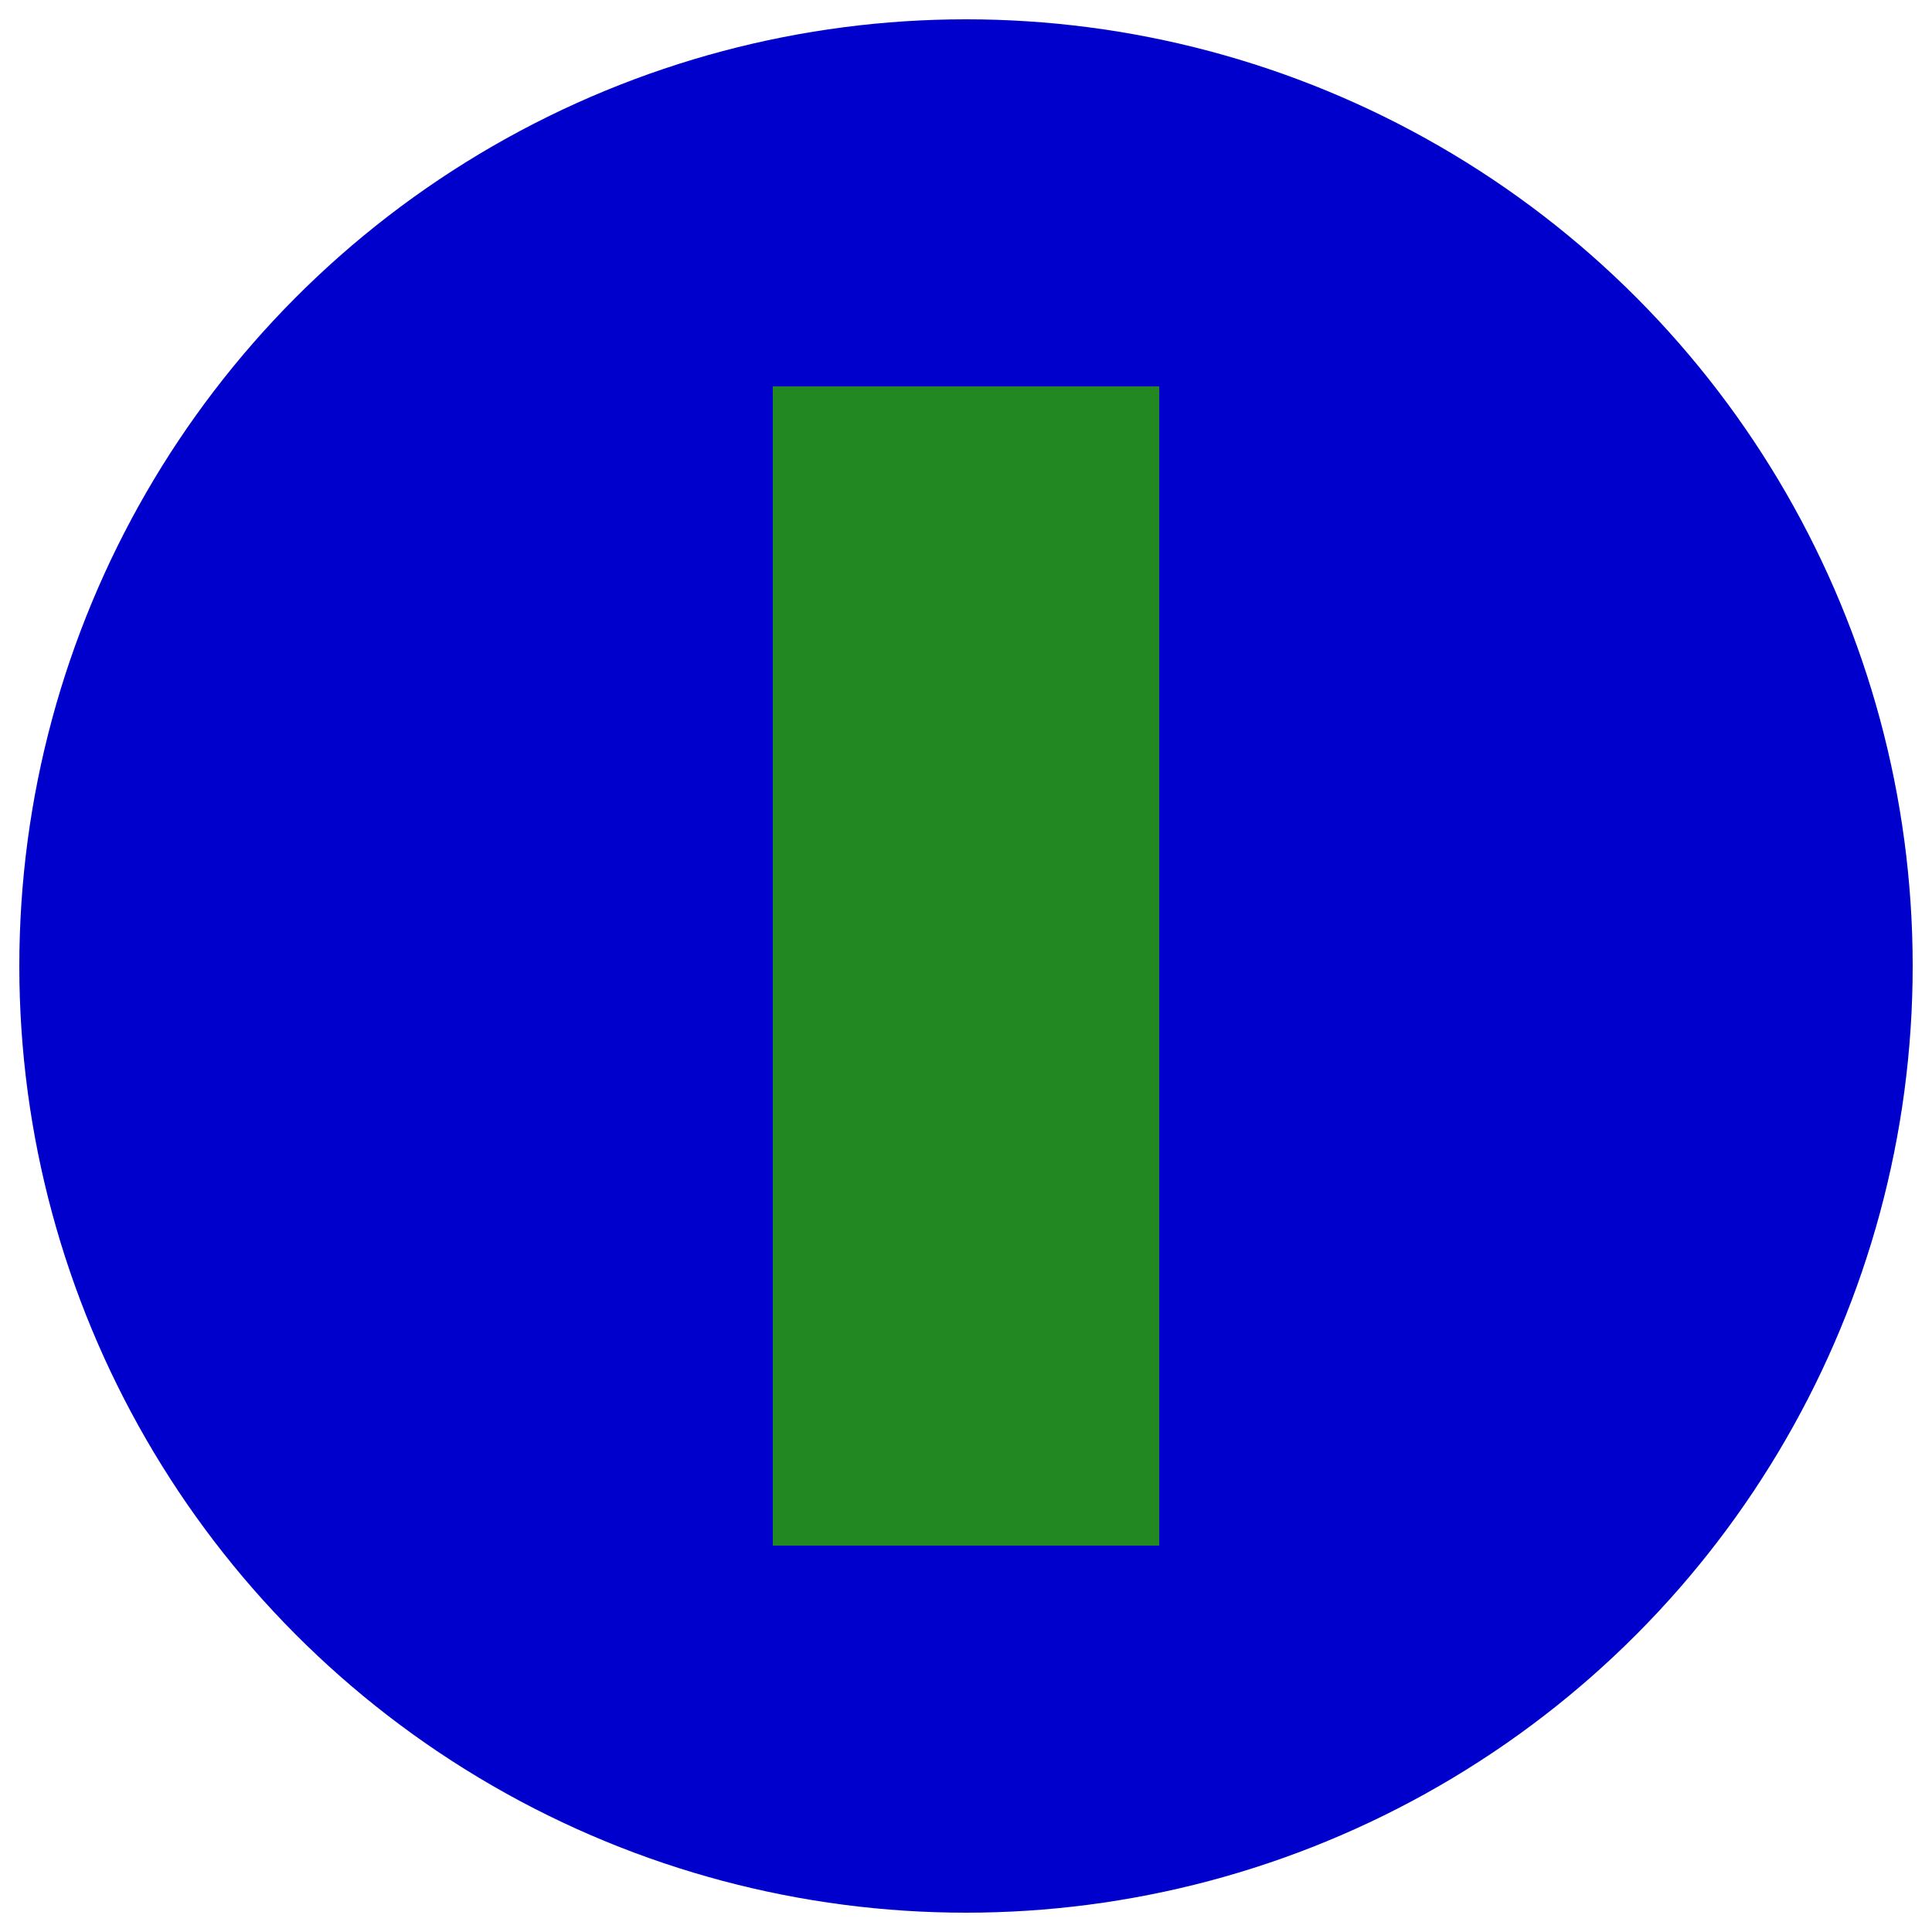 <?xml version="1.0" encoding="UTF-8"?>
<svg xmlns="http://www.w3.org/2000/svg" width="100%" height="100%" viewBox="0 0 100 100" preserveAspectRatio="xMinYMin meet">
<circle cx="50" cy="50" r="49" fill="mediumblue" />
<rect x="40" y="20" width="20" height="60" fill="#228822" />
</svg> 
